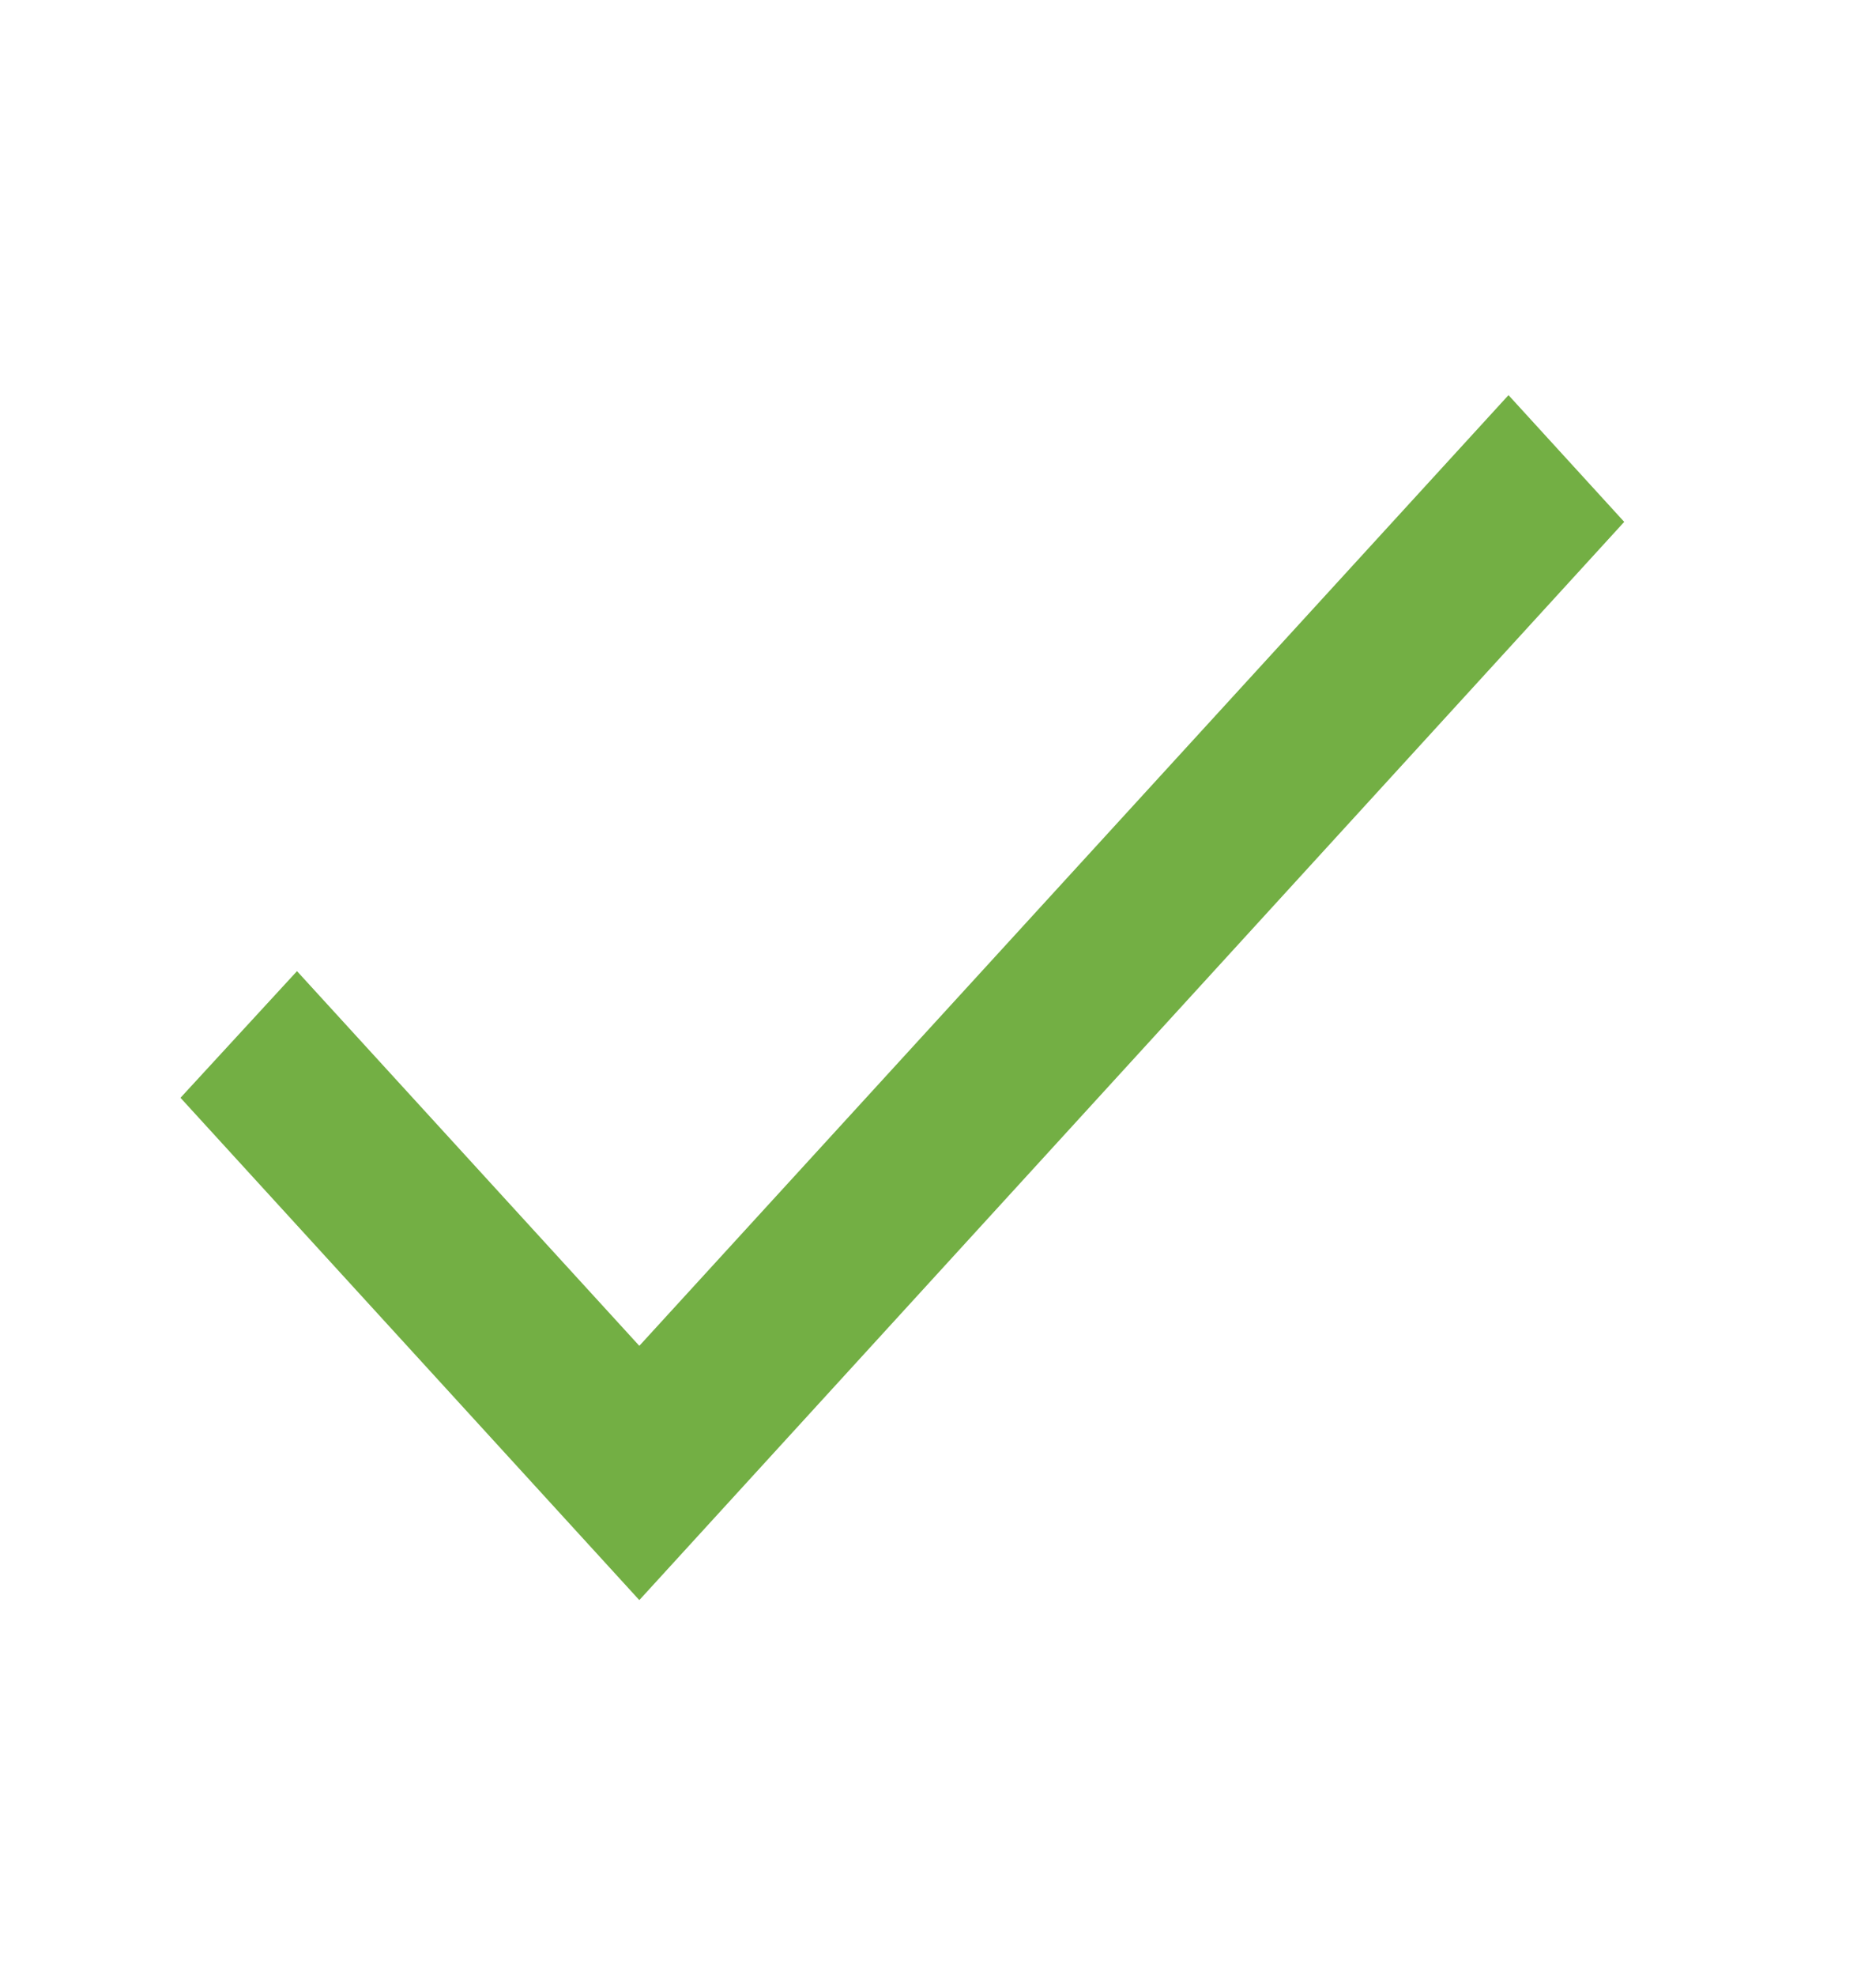 <svg width="19" height="20" viewBox="0 0 19 20" fill="none" xmlns="http://www.w3.org/2000/svg">
<path d="M6.475 13.624L3.008 9.831L1.828 11.113L6.475 16.198L16.45 5.283L15.278 4L6.475 13.624Z" fill="#73AF44"/>
</svg>